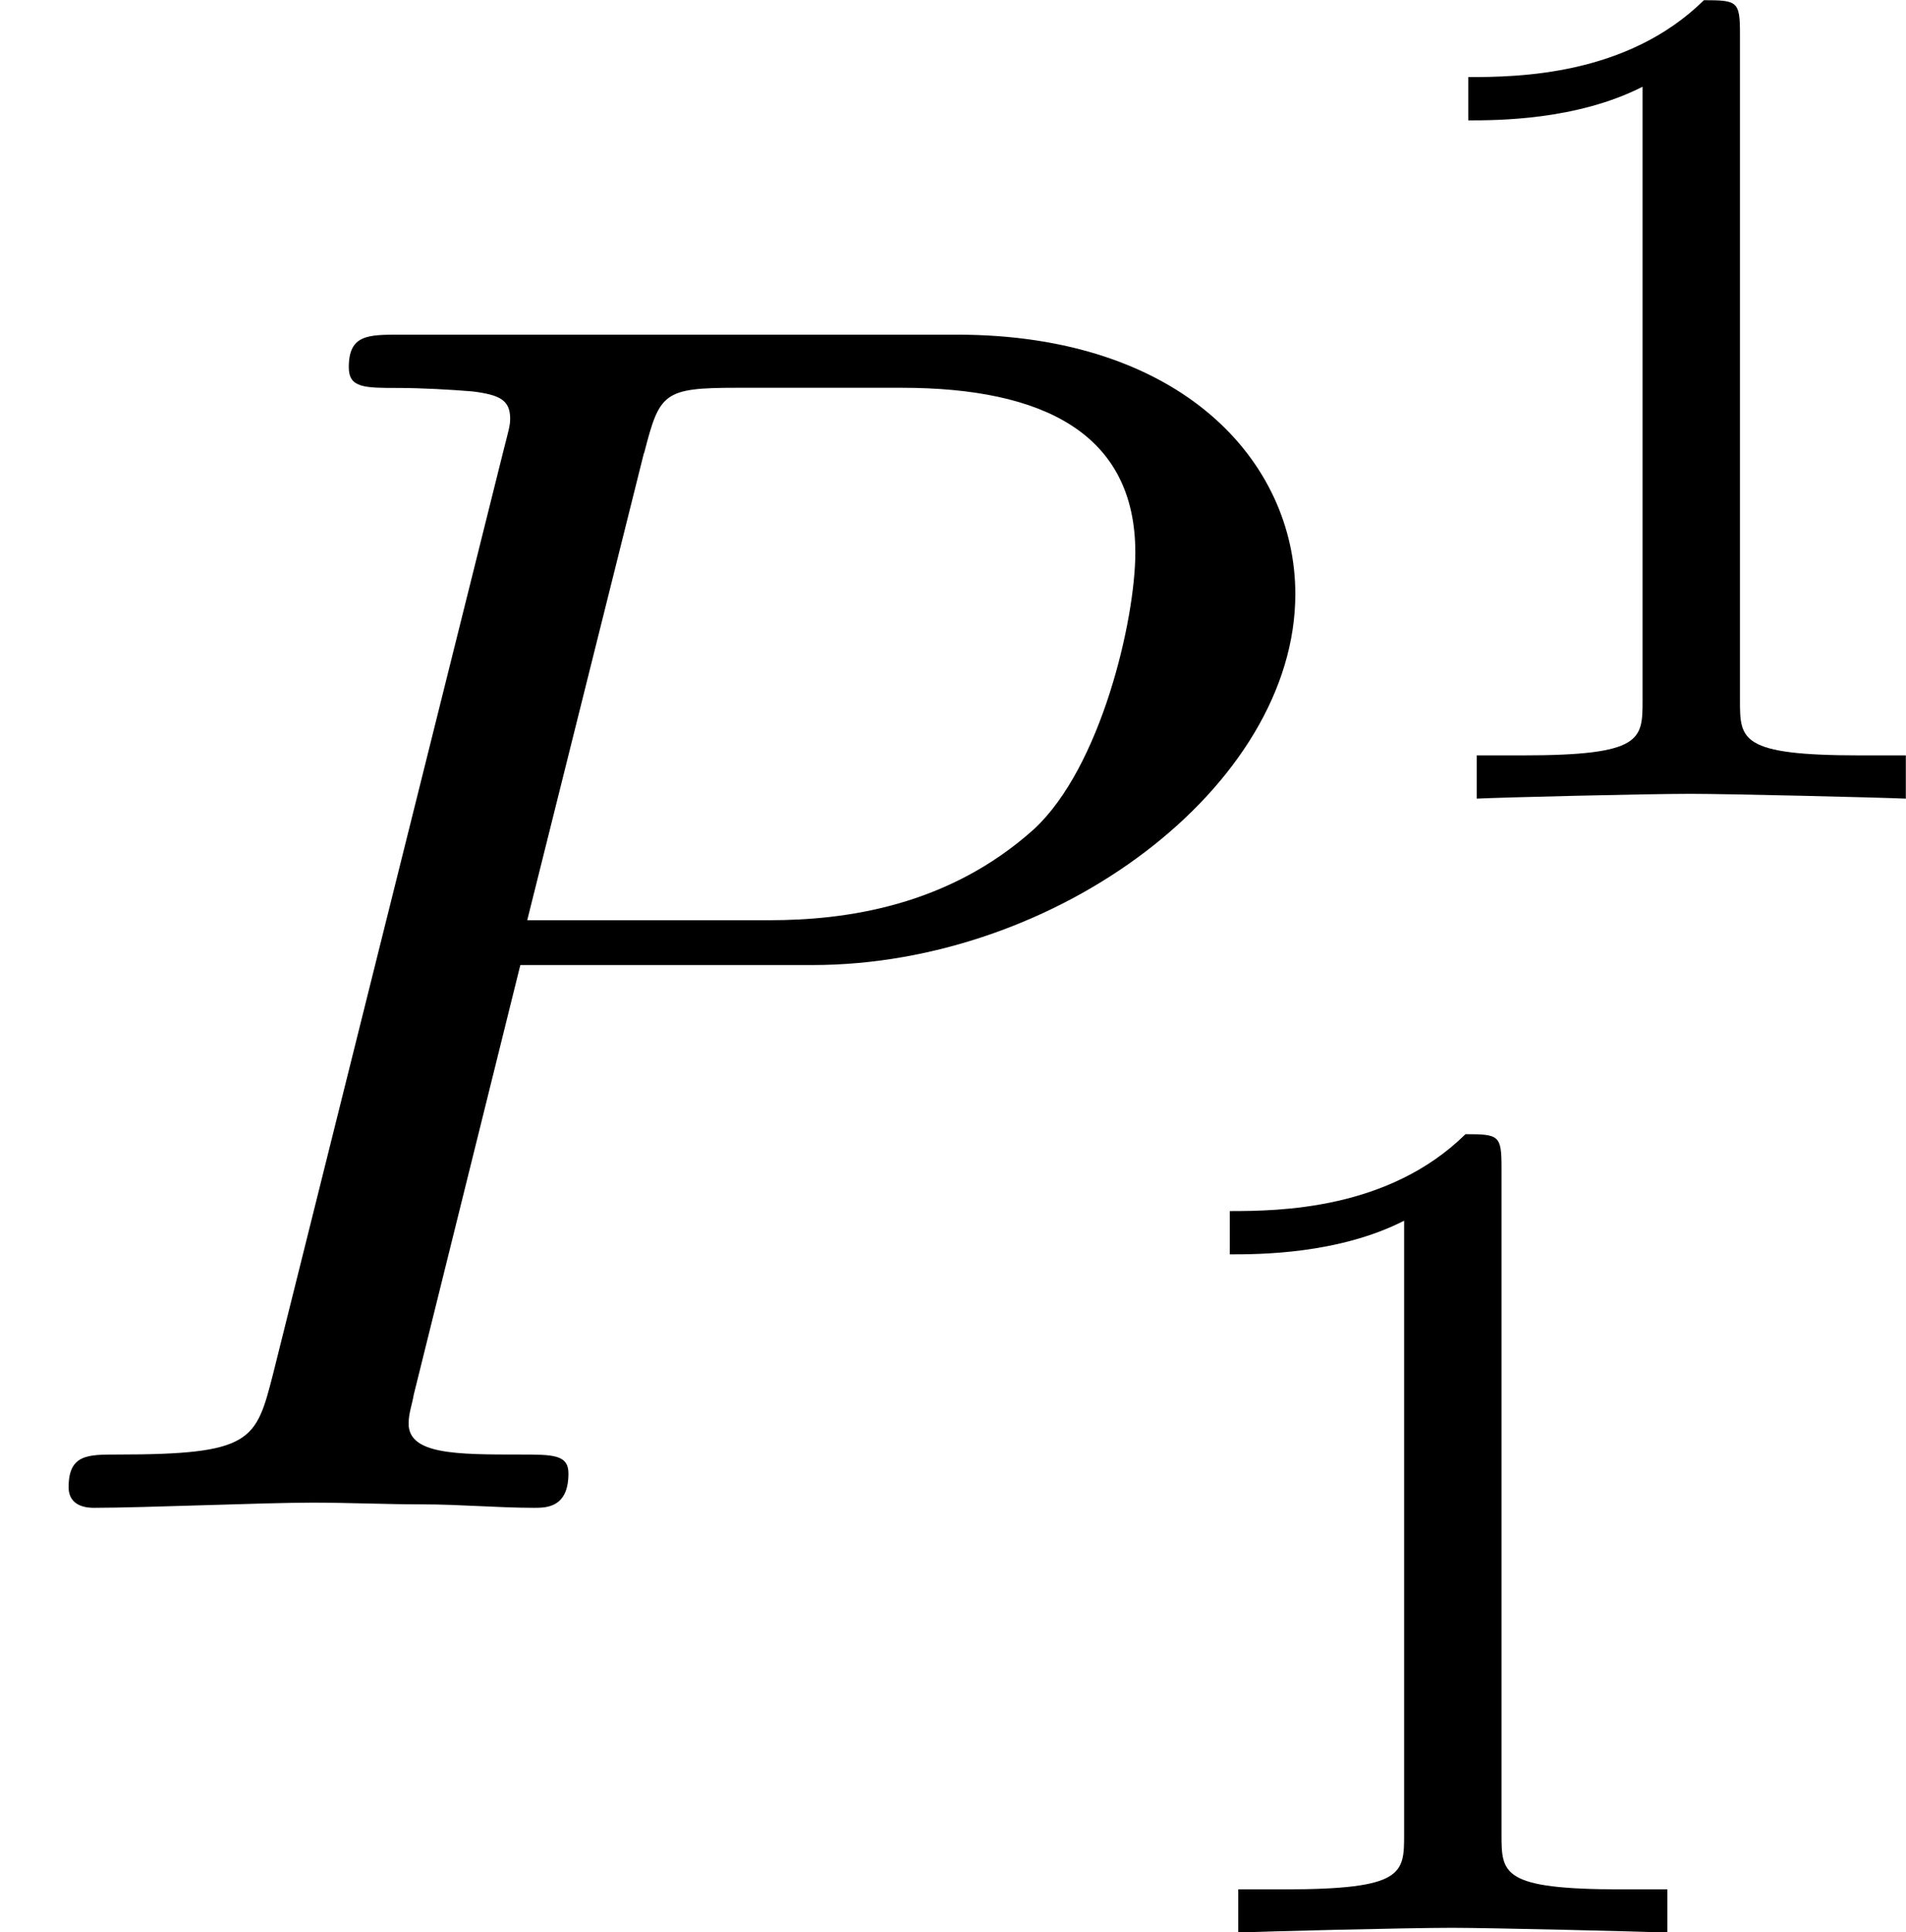 <?xml version='1.0' encoding='UTF-8'?>
<!-- This file was generated by dvisvgm 1.15.1 -->
<svg height='14.061pt' version='1.1' viewBox='61.768 54.02 11.055 11.207' width='13.87pt' xmlns='http://www.w3.org/2000/svg' xmlns:xlink='http://www.w3.org/1999/xlink'>
<defs>
<path d='m3.019 -3.148h1.694c1.415 0 2.8 -1.036 2.8 -2.152c0 -0.767 -0.658 -1.504 -1.963 -1.504h-3.228c-0.189 0 -0.299 0 -0.299 0.189c0 0.12 0.09 0.12 0.289 0.12c0.13 0 0.309 0.01 0.428 0.02c0.159 0.02 0.219 0.05 0.219 0.159c0 0.04 -0.01 0.07 -0.04 0.189l-1.335 5.35c-0.1 0.389 -0.12 0.468 -0.907 0.468c-0.169 0 -0.279 0 -0.279 0.189c0 0.12 0.12 0.12 0.149 0.12c0.279 0 0.986 -0.03 1.265 -0.03c0.209 0 0.428 0.01 0.638 0.01c0.219 0 0.438 0.02 0.648 0.02c0.07 0 0.199 0 0.199 -0.199c0 -0.11 -0.09 -0.11 -0.279 -0.11c-0.369 0 -0.648 0 -0.648 -0.179c0 -0.06 0.02 -0.11 0.03 -0.169l0.618 -2.491zm0.717 -2.969c0.09 -0.349 0.11 -0.379 0.538 -0.379h0.956c0.827 0 1.355 0.269 1.355 0.956c0 0.389 -0.199 1.245 -0.588 1.604c-0.498 0.448 -1.096 0.528 -1.534 0.528h-1.405l0.677 -2.71z' id='g0-80'/>
<path d='m2.336 -4.435c0 -0.188 -0.014 -0.195 -0.209 -0.195c-0.446 0.439 -1.081 0.446 -1.367 0.446v0.251c0.167 0 0.628 0 1.011 -0.195v3.557c0 0.23 0 0.321 -0.697 0.321h-0.265v0.251c0.126 -0.007 0.983 -0.028 1.241 -0.028c0.216 0 1.095 0.021 1.248 0.028v-0.251h-0.265c-0.697 0 -0.697 -0.091 -0.697 -0.321v-3.864z' id='g1-49'/>
</defs>
<g id='page1'>
<use x='61.768' xlink:href='#g0-80' y='62.765'/>
<use x='69.524' xlink:href='#g1-49' y='58.651'/>
<use x='68.141' xlink:href='#g1-49' y='65.228'/>
</g>
</svg>
